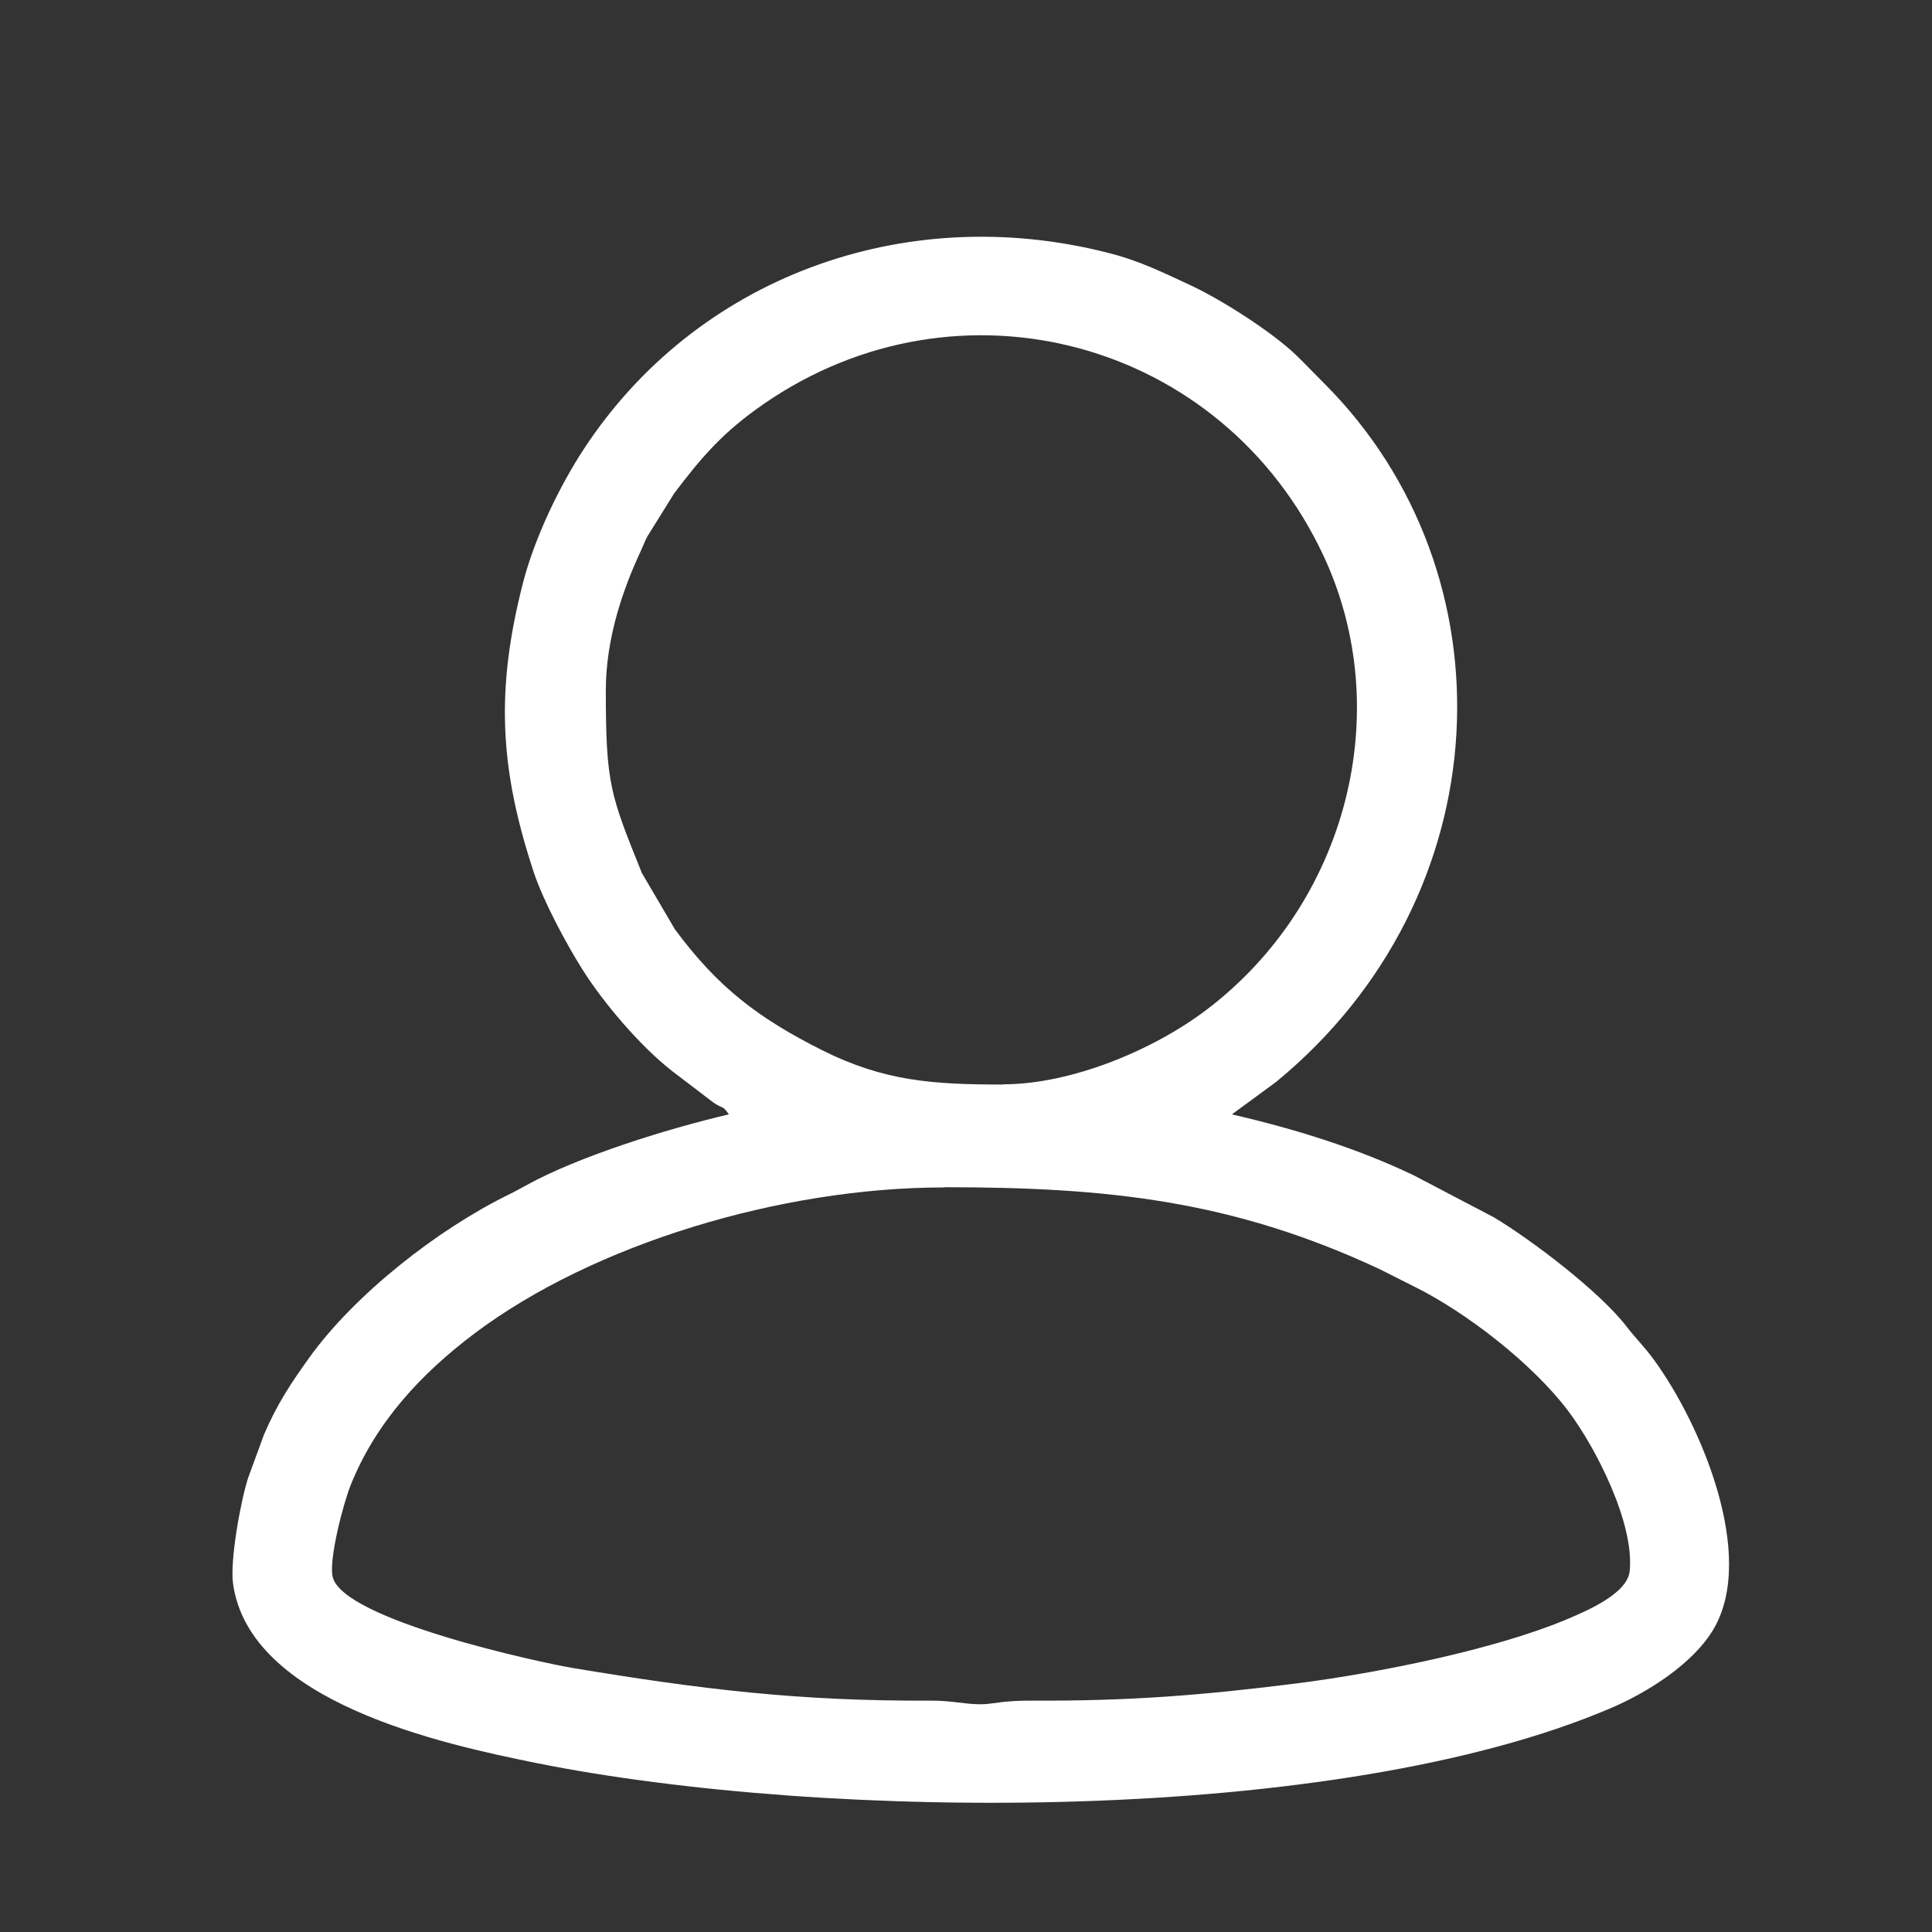<?xml version="1.0" encoding="UTF-8"?>
<!DOCTYPE svg PUBLIC "-//W3C//DTD SVG 1.1//EN" "http://www.w3.org/Graphics/SVG/1.1/DTD/svg11.dtd">
<!-- Creator: CorelDRAW 2017 -->
<svg xmlns="http://www.w3.org/2000/svg" xml:space="preserve" width="84.667mm" height="84.667mm" version="1.1" shape-rendering="geometricPrecision" text-rendering="geometricPrecision" image-rendering="optimizeQuality" fill-rule="evenodd" clip-rule="evenodd"
viewBox="0 0 8467 8467"
 xmlns:xlink="http://www.w3.org/1999/xlink">
 <rect x="0" y="0" width="8467" height="8467" fill="#333333" stroke="none"/>
 <g id="Слой_x0020_1">
  <path fill="white" d="M4137 5203c714,0 1262,57 1907,358l155 78c228,113 518,338 674,545 124,165 291,496 269,702 -11,100 -191,175 -281,213 -312,130 -815,232 -1174,278 -419,53 -740,78 -1157,76 -143,-1 -175,16 -232,16 -73,0 -123,-16 -218,-16 -576,3 -1005,-49 -1570,-143 -133,-22 -1006,-209 -1052,-399 -18,-73 45,-318 79,-403 112,-279 313,-491 541,-663 522,-393 1346,-641 2059,-641zm261 -450c-308,0 -522,-14 -794,-150 -281,-141 -458,-276 -646,-530l-145 -247c-138,-343 -158,-388 -158,-800 0,-232 78,-451 155,-615 11,-24 15,-37 27,-60l117 -188c126,-167 218,-271 392,-392 858,-593 2012,-281 2454,664 319,681 105,1522 -512,1990 -236,179 -595,327 -892,327zm-1205 131c-273,64 -656,184 -882,308 -32,17 -50,28 -85,45 -311,153 -671,436 -870,712 -83,116 -142,205 -199,338l-70 191c-33,103 -79,359 -66,460 70,522 916,705 1332,789 1273,255 3507,272 4706,-241 160,-68 361,-194 451,-347 189,-323 -57,-901 -264,-1183 -42,-57 -79,-92 -118,-143 -117,-152 -414,-378 -581,-478l-353 -185c-241,-115 -509,-200 -794,-266 3,-2 7,-9 8,-7l184 -135c995,-817 1043,-2231 211,-3062 -44,-44 -78,-80 -123,-124 -102,-98 -321,-240 -463,-306 -121,-56 -224,-108 -365,-143 -895,-227 -1804,113 -2294,862 -103,157 -214,383 -267,589 -119,467 -102,810 48,1264 42,127 143,315 213,426 95,151 258,341 395,447l181 138c47,31 35,8 66,50z"/>
 </g>
</svg>
